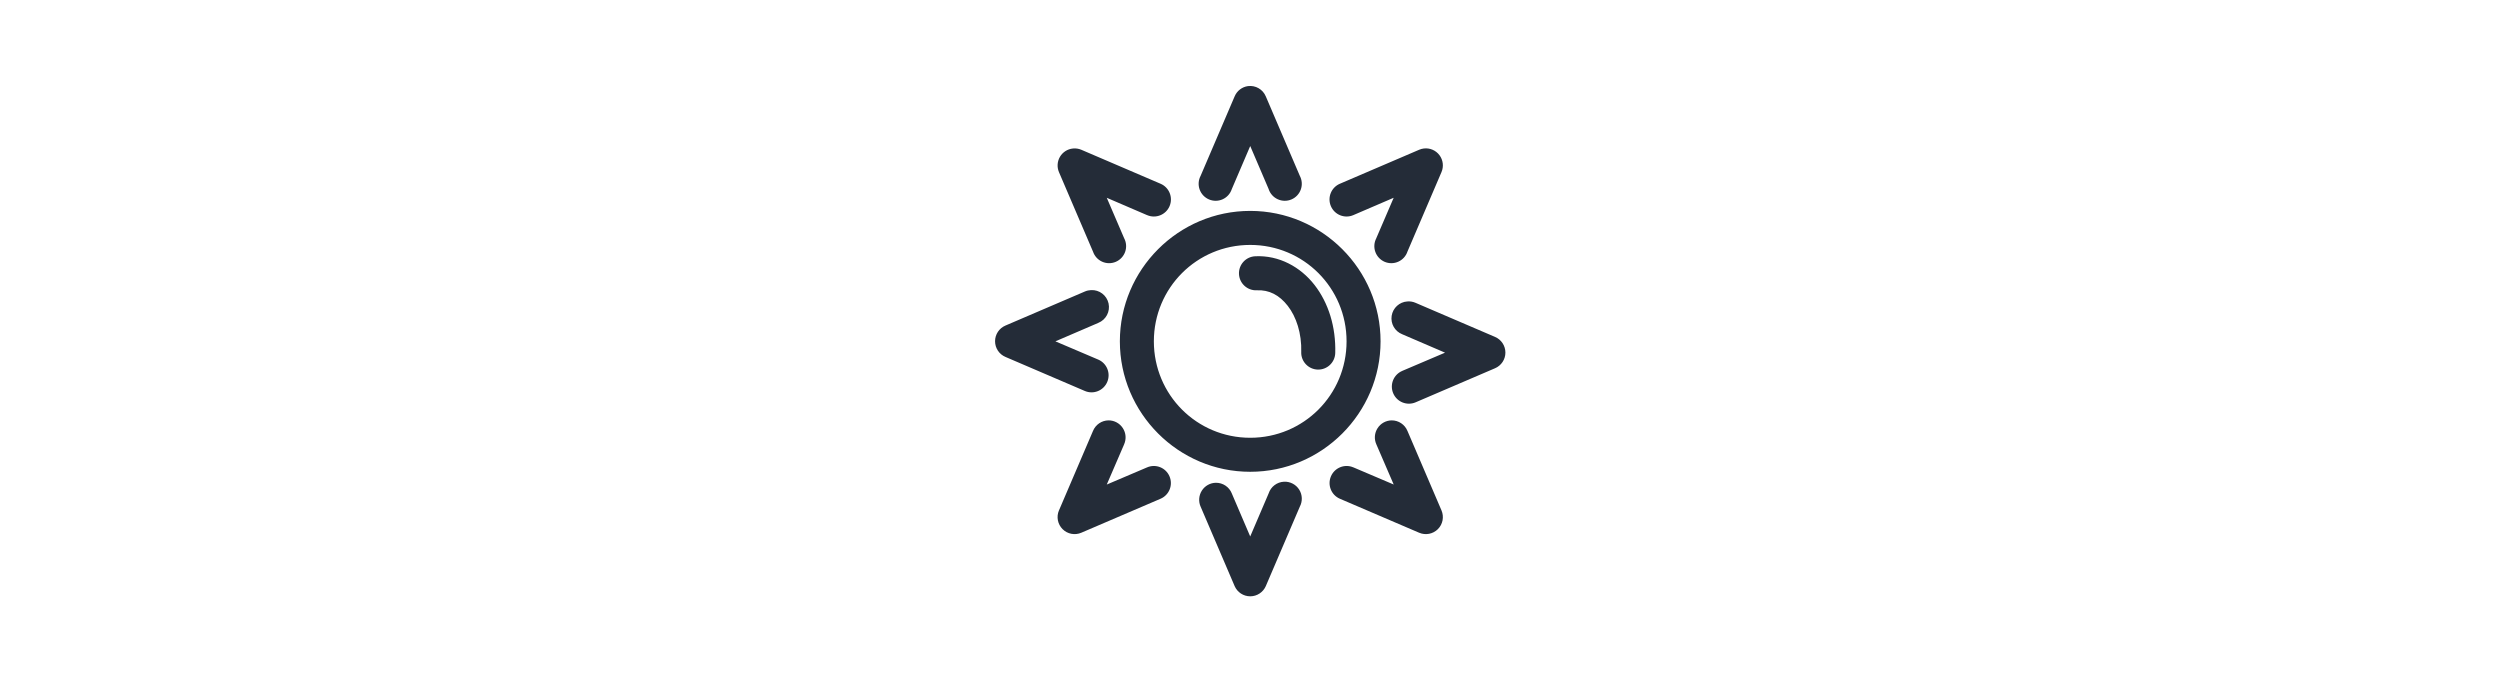 <svg xmlns="http://www.w3.org/2000/svg" xmlns:xlink="http://www.w3.org/1999/xlink" xmlns:serif="http://www.serif.com/" width="100%" height="100%" viewBox="0 0 220 60" xml:space="preserve" style="fill-rule:evenodd;clip-rule:evenodd;stroke-linejoin:round;stroke-miterlimit:2;">    <g transform="matrix(0.499,0,0,0.499,85.082,5.092)">        <path d="M49.57,4.981C48.523,5.129 47.633,5.82 47.226,6.793L41.23,20.797C40.836,21.539 40.769,22.414 41.05,23.207C41.332,23.996 41.929,24.637 42.703,24.965C43.476,25.297 44.351,25.285 45.117,24.938C45.879,24.594 46.465,23.942 46.726,23.141L49.976,15.547L53.226,23.141L53.222,23.141C53.484,23.942 54.07,24.594 54.836,24.938C55.601,25.285 56.476,25.297 57.25,24.965C58.019,24.637 58.621,23.996 58.898,23.207C59.179,22.414 59.113,21.539 58.718,20.797L52.722,6.793C52.199,5.547 50.91,4.805 49.57,4.981L49.57,4.981ZM18.711,15.985C17.762,16.078 16.914,16.617 16.426,17.438C15.941,18.258 15.871,19.262 16.242,20.141L22.238,34.145L22.242,34.145C22.504,34.942 23.086,35.594 23.852,35.942C24.617,36.289 25.492,36.297 26.266,35.969C27.039,35.637 27.637,35 27.918,34.207C28.195,33.414 28.133,32.543 27.738,31.801L24.676,24.676L31.797,27.739L31.797,27.735C33.324,28.391 35.094,27.684 35.75,26.157C36.402,24.629 35.699,22.86 34.172,22.203L20.18,16.203C19.715,16.008 19.211,15.934 18.711,15.985L18.711,15.985ZM80.582,15.985C80.305,16.02 80.031,16.09 79.773,16.203L65.781,22.203L65.778,22.203C64.254,22.86 63.547,24.629 64.203,26.156C64.86,27.684 66.625,28.391 68.153,27.734L75.274,24.672L72.211,31.797L72.215,31.801C71.82,32.543 71.754,33.414 72.035,34.207C72.313,35 72.914,35.637 73.684,35.969C74.457,36.297 75.332,36.289 76.098,35.941C76.864,35.594 77.449,34.941 77.711,34.145L83.707,20.141C84.129,19.152 83.992,18.016 83.348,17.16C82.703,16.301 81.649,15.851 80.582,15.984L80.582,15.985ZM49.973,26.989C37.313,26.989 26.985,37.325 26.985,49.993C26.985,62.661 37.313,72.997 49.973,72.997C62.633,72.997 72.961,62.661 72.961,49.993C72.961,37.325 62.633,26.989 49.973,26.989ZM49.973,32.989C59.391,32.989 66.965,40.567 66.965,49.993C66.965,59.418 59.395,66.997 49.973,66.997C40.555,66.997 32.981,59.418 32.981,49.993C32.981,40.567 40.551,32.989 49.973,32.989ZM50.848,34.989L50.852,34.989C49.196,35.067 47.914,36.473 47.993,38.129C48.071,39.785 49.477,41.067 51.133,40.989C53.297,40.883 55.11,41.824 56.598,43.739C58.086,45.653 59.067,48.551 58.973,51.895L58.969,51.899C58.93,53.555 60.235,54.93 61.891,54.973C63.547,55.016 64.922,53.711 64.969,52.055C65.098,47.449 63.781,43.227 61.317,40.051C58.848,36.879 55.071,34.785 50.852,34.988L50.848,34.989ZM21.895,40.957L21.899,40.957C21.52,40.973 21.149,41.055 20.805,41.207L6.813,47.207C5.7,47.676 4.977,48.766 4.977,49.973C4.977,51.184 5.7,52.274 6.813,52.742L20.805,58.742C22.332,59.399 24.098,58.692 24.754,57.164C25.411,55.637 24.704,53.867 23.176,53.211L15.618,49.992L23.176,46.742L23.176,46.738C24.543,46.192 25.309,44.738 24.993,43.305C24.672,41.867 23.364,40.875 21.899,40.957L21.895,40.957ZM77.676,42.957L77.68,42.957C76.282,43.051 75.137,44.102 74.918,45.489C74.703,46.871 75.473,48.223 76.774,48.739L84.332,51.989L76.774,55.207L76.774,55.211C75.246,55.867 74.539,57.637 75.196,59.164C75.852,60.692 77.621,61.399 79.149,60.742L93.141,54.742C94.25,54.274 94.977,53.184 94.977,51.977C94.977,50.766 94.25,49.676 93.141,49.207L79.149,43.207C78.688,43 78.18,42.914 77.68,42.957L77.676,42.957ZM24.985,63.93L24.989,63.93C23.778,63.942 22.696,64.684 22.243,65.805L16.247,79.809L16.243,79.809C15.762,80.938 16.016,82.243 16.883,83.11C17.747,83.977 19.055,84.227 20.18,83.747L34.172,77.747C35.692,77.087 36.395,75.321 35.739,73.798C35.086,72.27 33.325,71.563 31.797,72.216L24.676,75.247L27.739,68.153L27.739,68.149C28.149,67.219 28.067,66.145 27.508,65.294C26.954,64.442 26.004,63.926 24.989,63.93L24.985,63.93ZM74.895,63.93L74.899,63.93C73.895,63.95 72.965,64.469 72.426,65.321C71.883,66.169 71.805,67.231 72.215,68.149L75.278,75.243L68.157,72.212L68.153,72.216C66.629,71.563 64.864,72.27 64.211,73.798C63.559,75.321 64.258,77.087 65.778,77.747L79.77,83.747L79.774,83.747C80.899,84.227 82.203,83.977 83.071,83.11C83.938,82.243 84.188,80.938 83.707,79.809L77.711,65.805C77.246,64.661 76.133,63.918 74.899,63.93L74.895,63.93ZM55.938,74.746L55.942,74.746C54.696,74.801 53.614,75.621 53.223,76.809L49.973,84.403L46.723,76.809L46.727,76.809C46.266,75.664 45.149,74.918 43.918,74.934C42.911,74.949 41.981,75.473 41.442,76.321C40.903,77.168 40.821,78.235 41.231,79.153L47.227,93.157C47.704,94.25 48.782,94.957 49.977,94.957C51.168,94.957 52.246,94.25 52.723,93.157L58.719,79.153C59.227,78.199 59.184,77.051 58.61,76.141C58.036,75.231 57.016,74.699 55.942,74.746L55.938,74.746Z" style="fill:rgb(36,44,56);fill-rule:nonzero;"></path>    </g></svg>